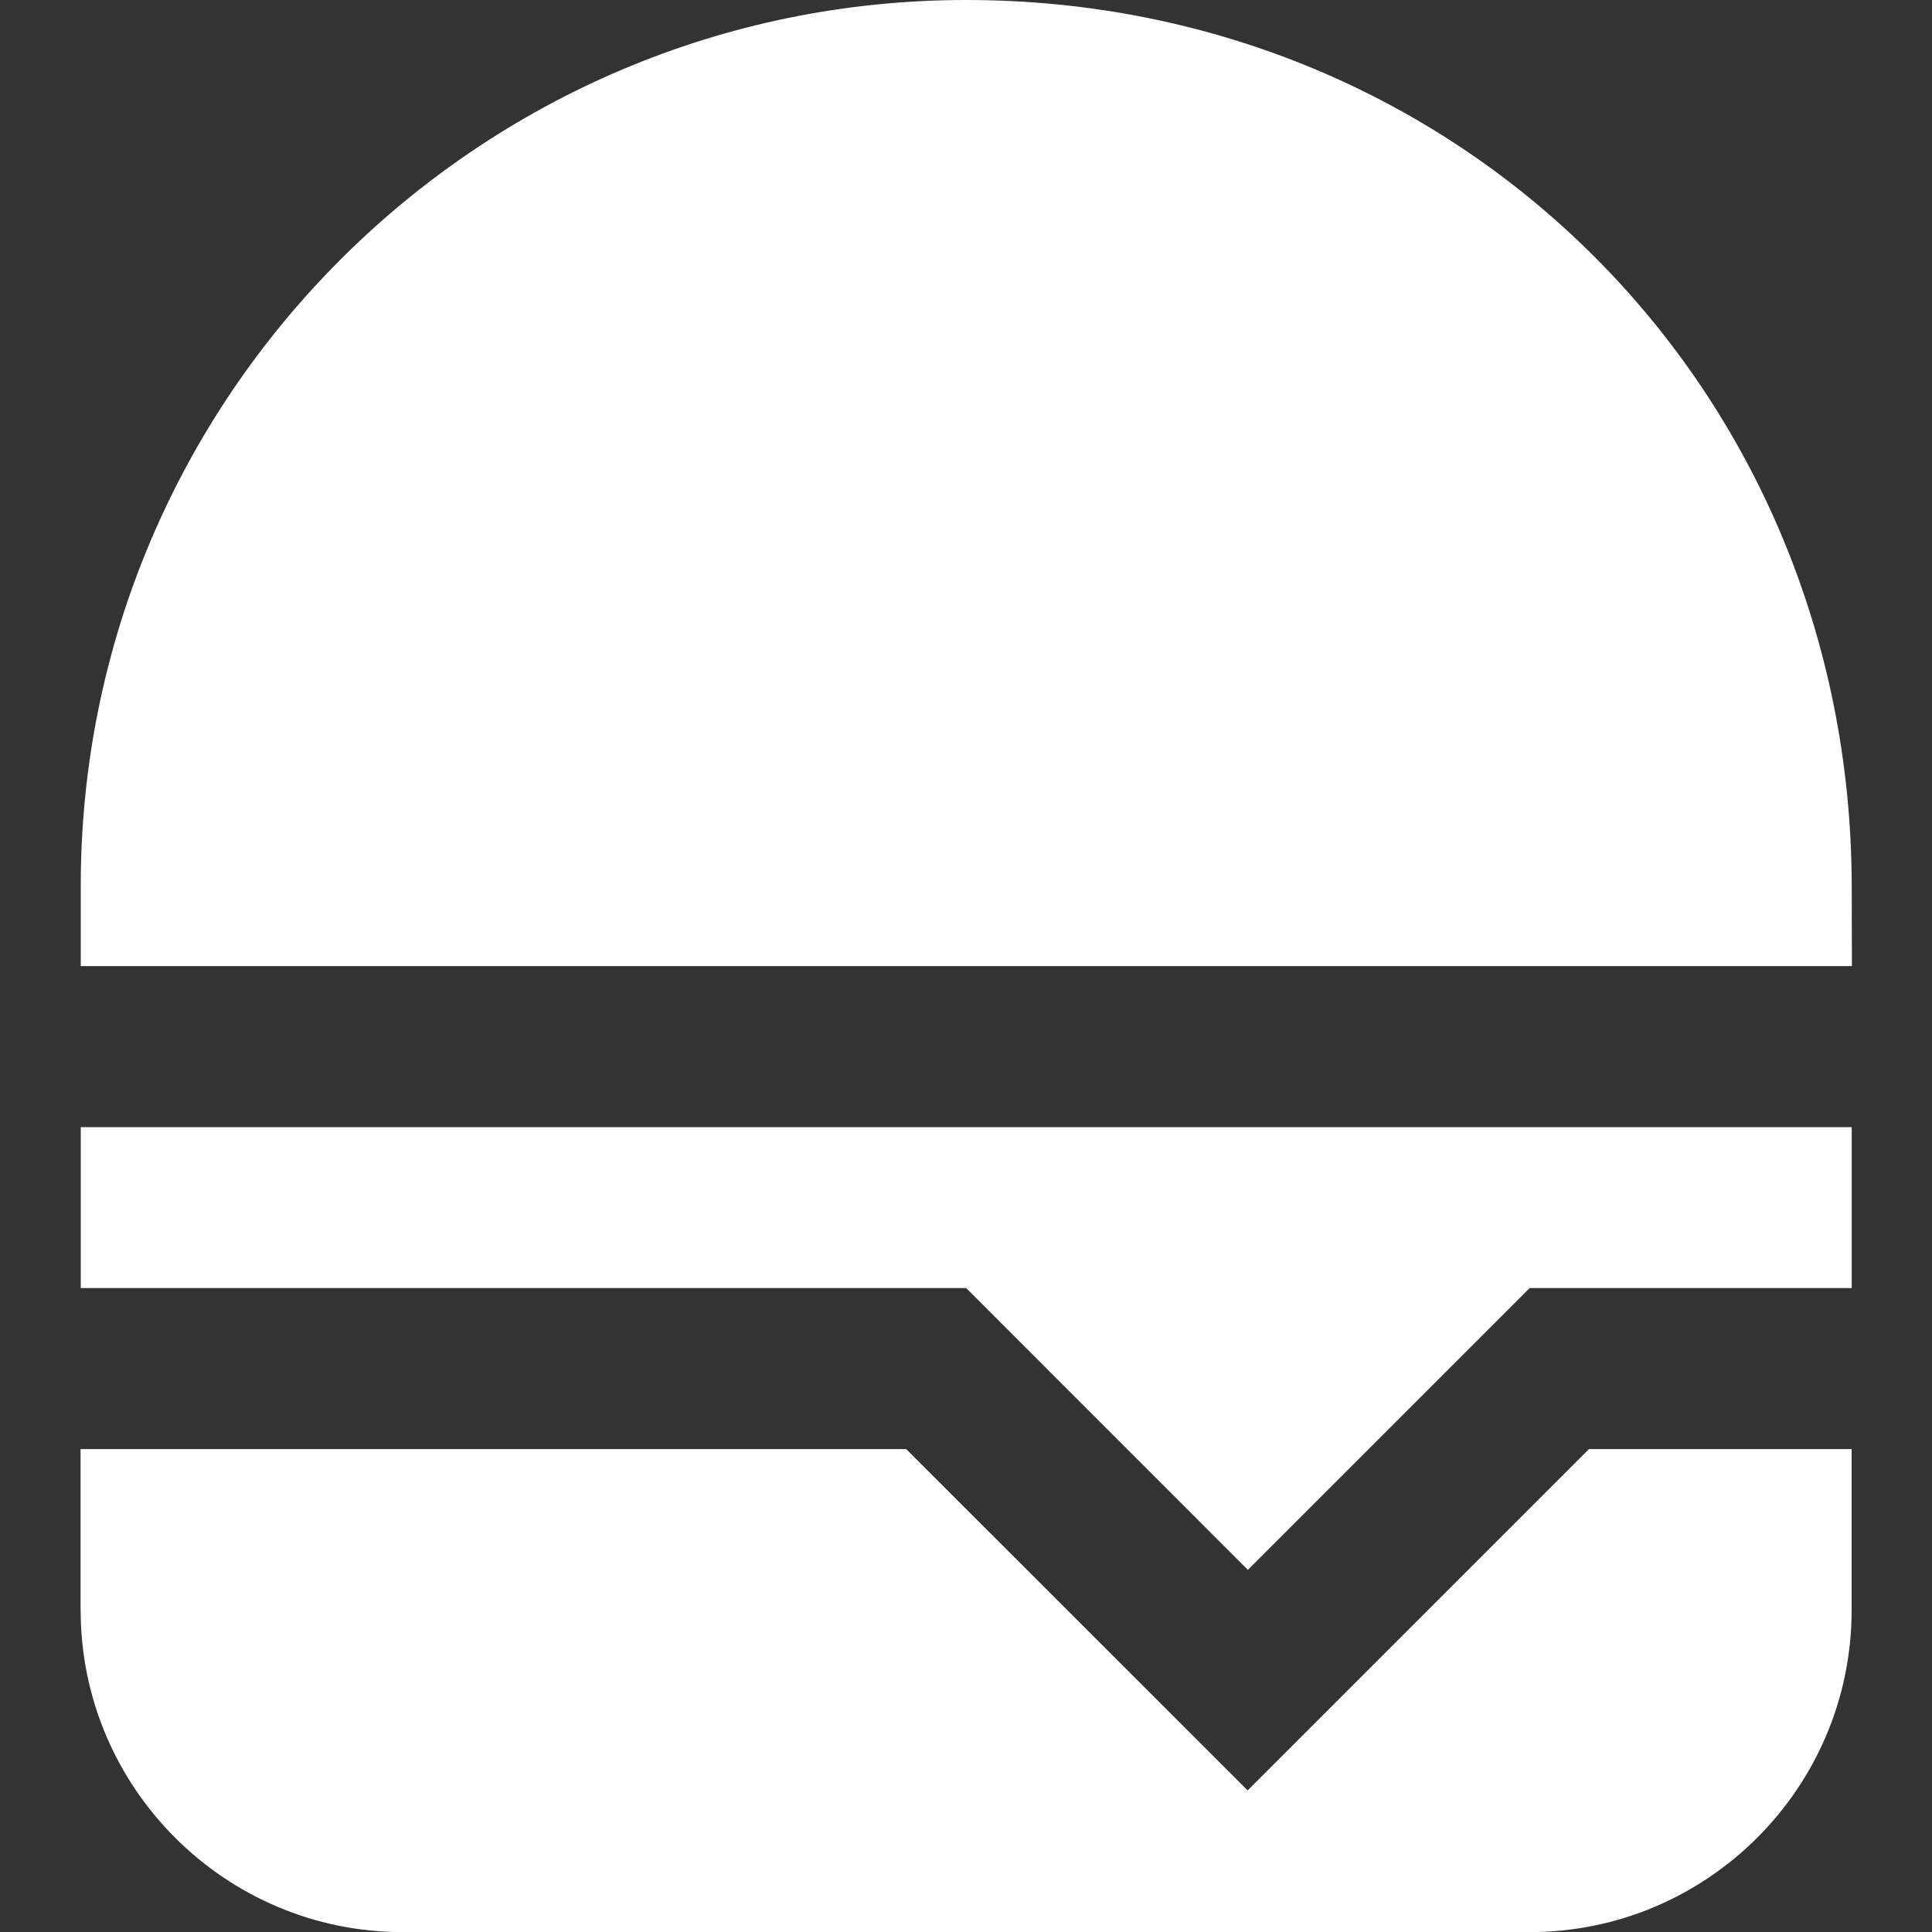 <?xml version="1.0" encoding="UTF-8"?> <svg xmlns="http://www.w3.org/2000/svg" width="20" height="20" viewBox="0 0 20 20" fill="none"><rect x="0" y="0" width="20" height="20" fill="#333333" stroke="none"/><g clip-path="url(#clip0_81_59)"><path d="M19.169 9.166C19.157 4.027 15.13 0 10.002 0C4.947 0 0.836 4.113 0.836 9.168V10.001H19.171L19.169 9.166ZM19.169 11.668V13.334H15.835L12.918 16.251L10.002 13.334H0.836V11.668H19.169ZM12.916 18.535L9.381 15.001H0.834V16.668H0.835C0.835 18.506 2.331 20.001 4.168 20.001H15.835C17.673 20.001 19.168 18.506 19.168 16.668V15.001H16.449L12.915 18.535H12.916Z" fill="white"></path></g><defs><clipPath id="clip0_81_59"><rect width="20" height="20" fill="white"></rect></clipPath></defs></svg> 